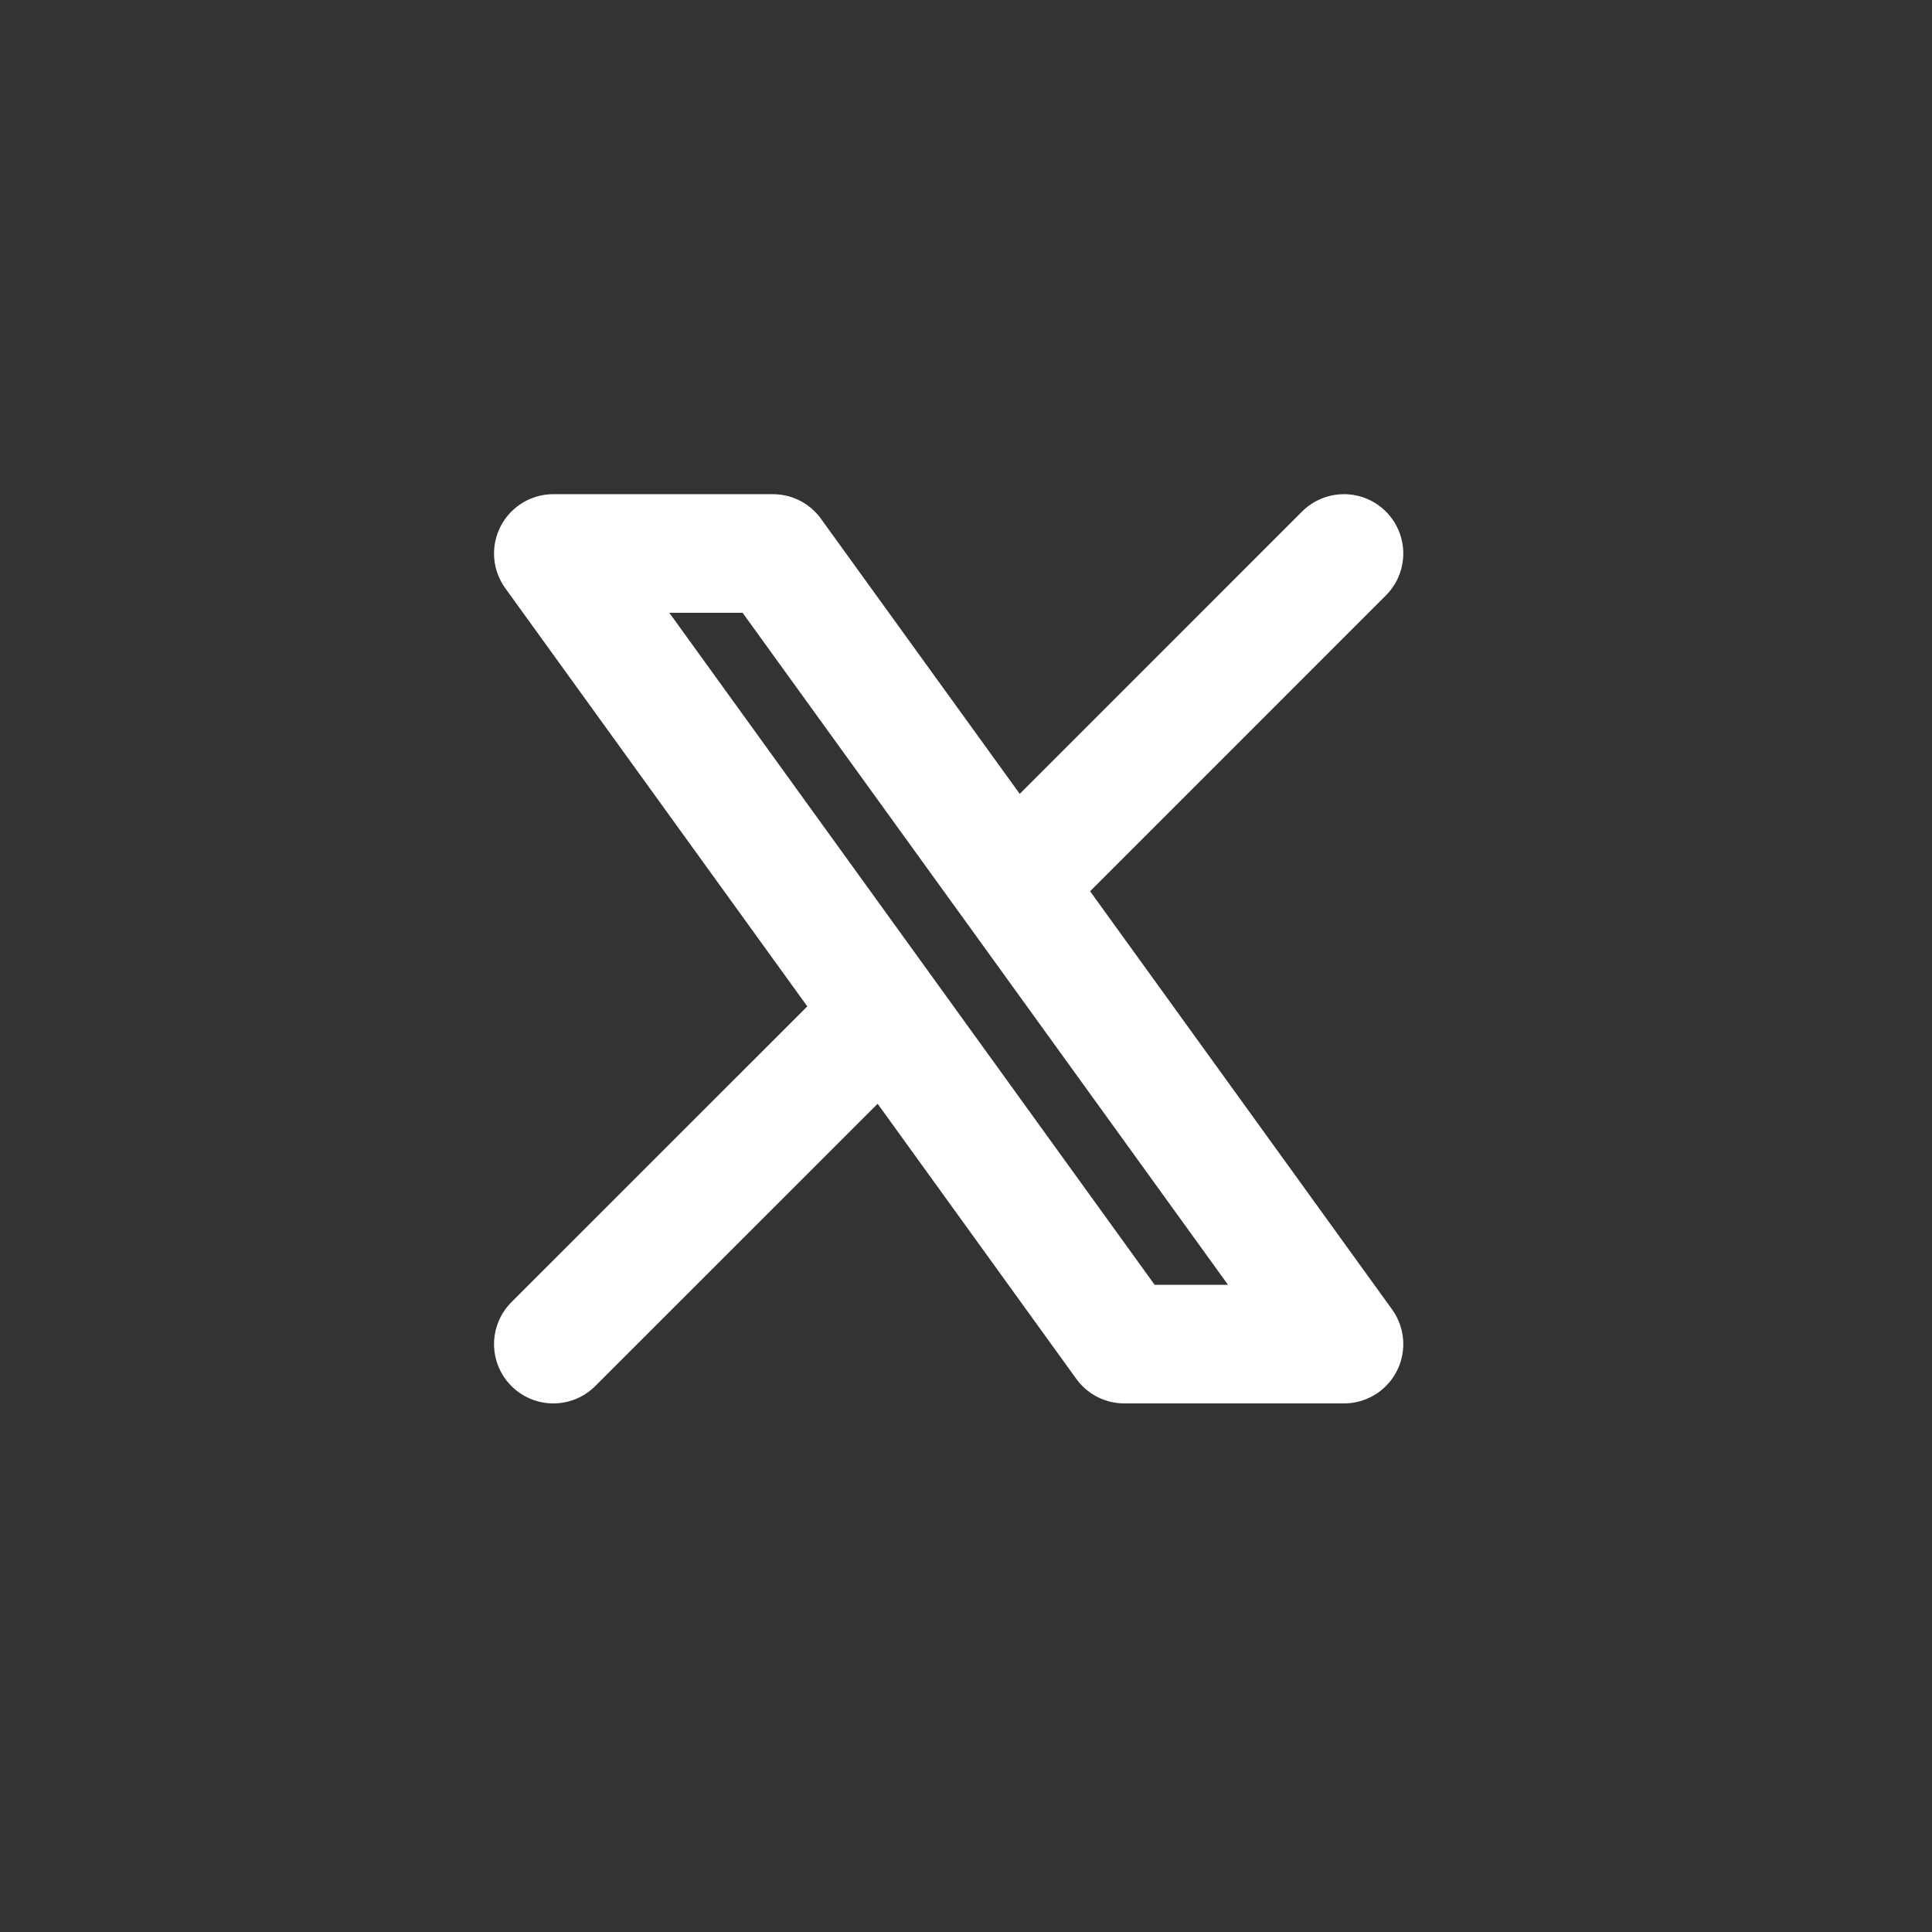 <svg width="42" height="42" viewBox="0 0 42 42" fill="none" xmlns="http://www.w3.org/2000/svg">
<rect x="0" y="0" width="42" height="42" fill="#333333" stroke="none"/>
<path d="M12.029 29.22L19.238 22.013M19.238 22.013L12.029 12.032H16.802L22.01 19.24L29.217 12.032M19.238 22.013L24.442 29.22H29.217L22.009 19.238" stroke="white" stroke-width="2.578" stroke-linecap="round" stroke-linejoin="round"/>
</svg>
